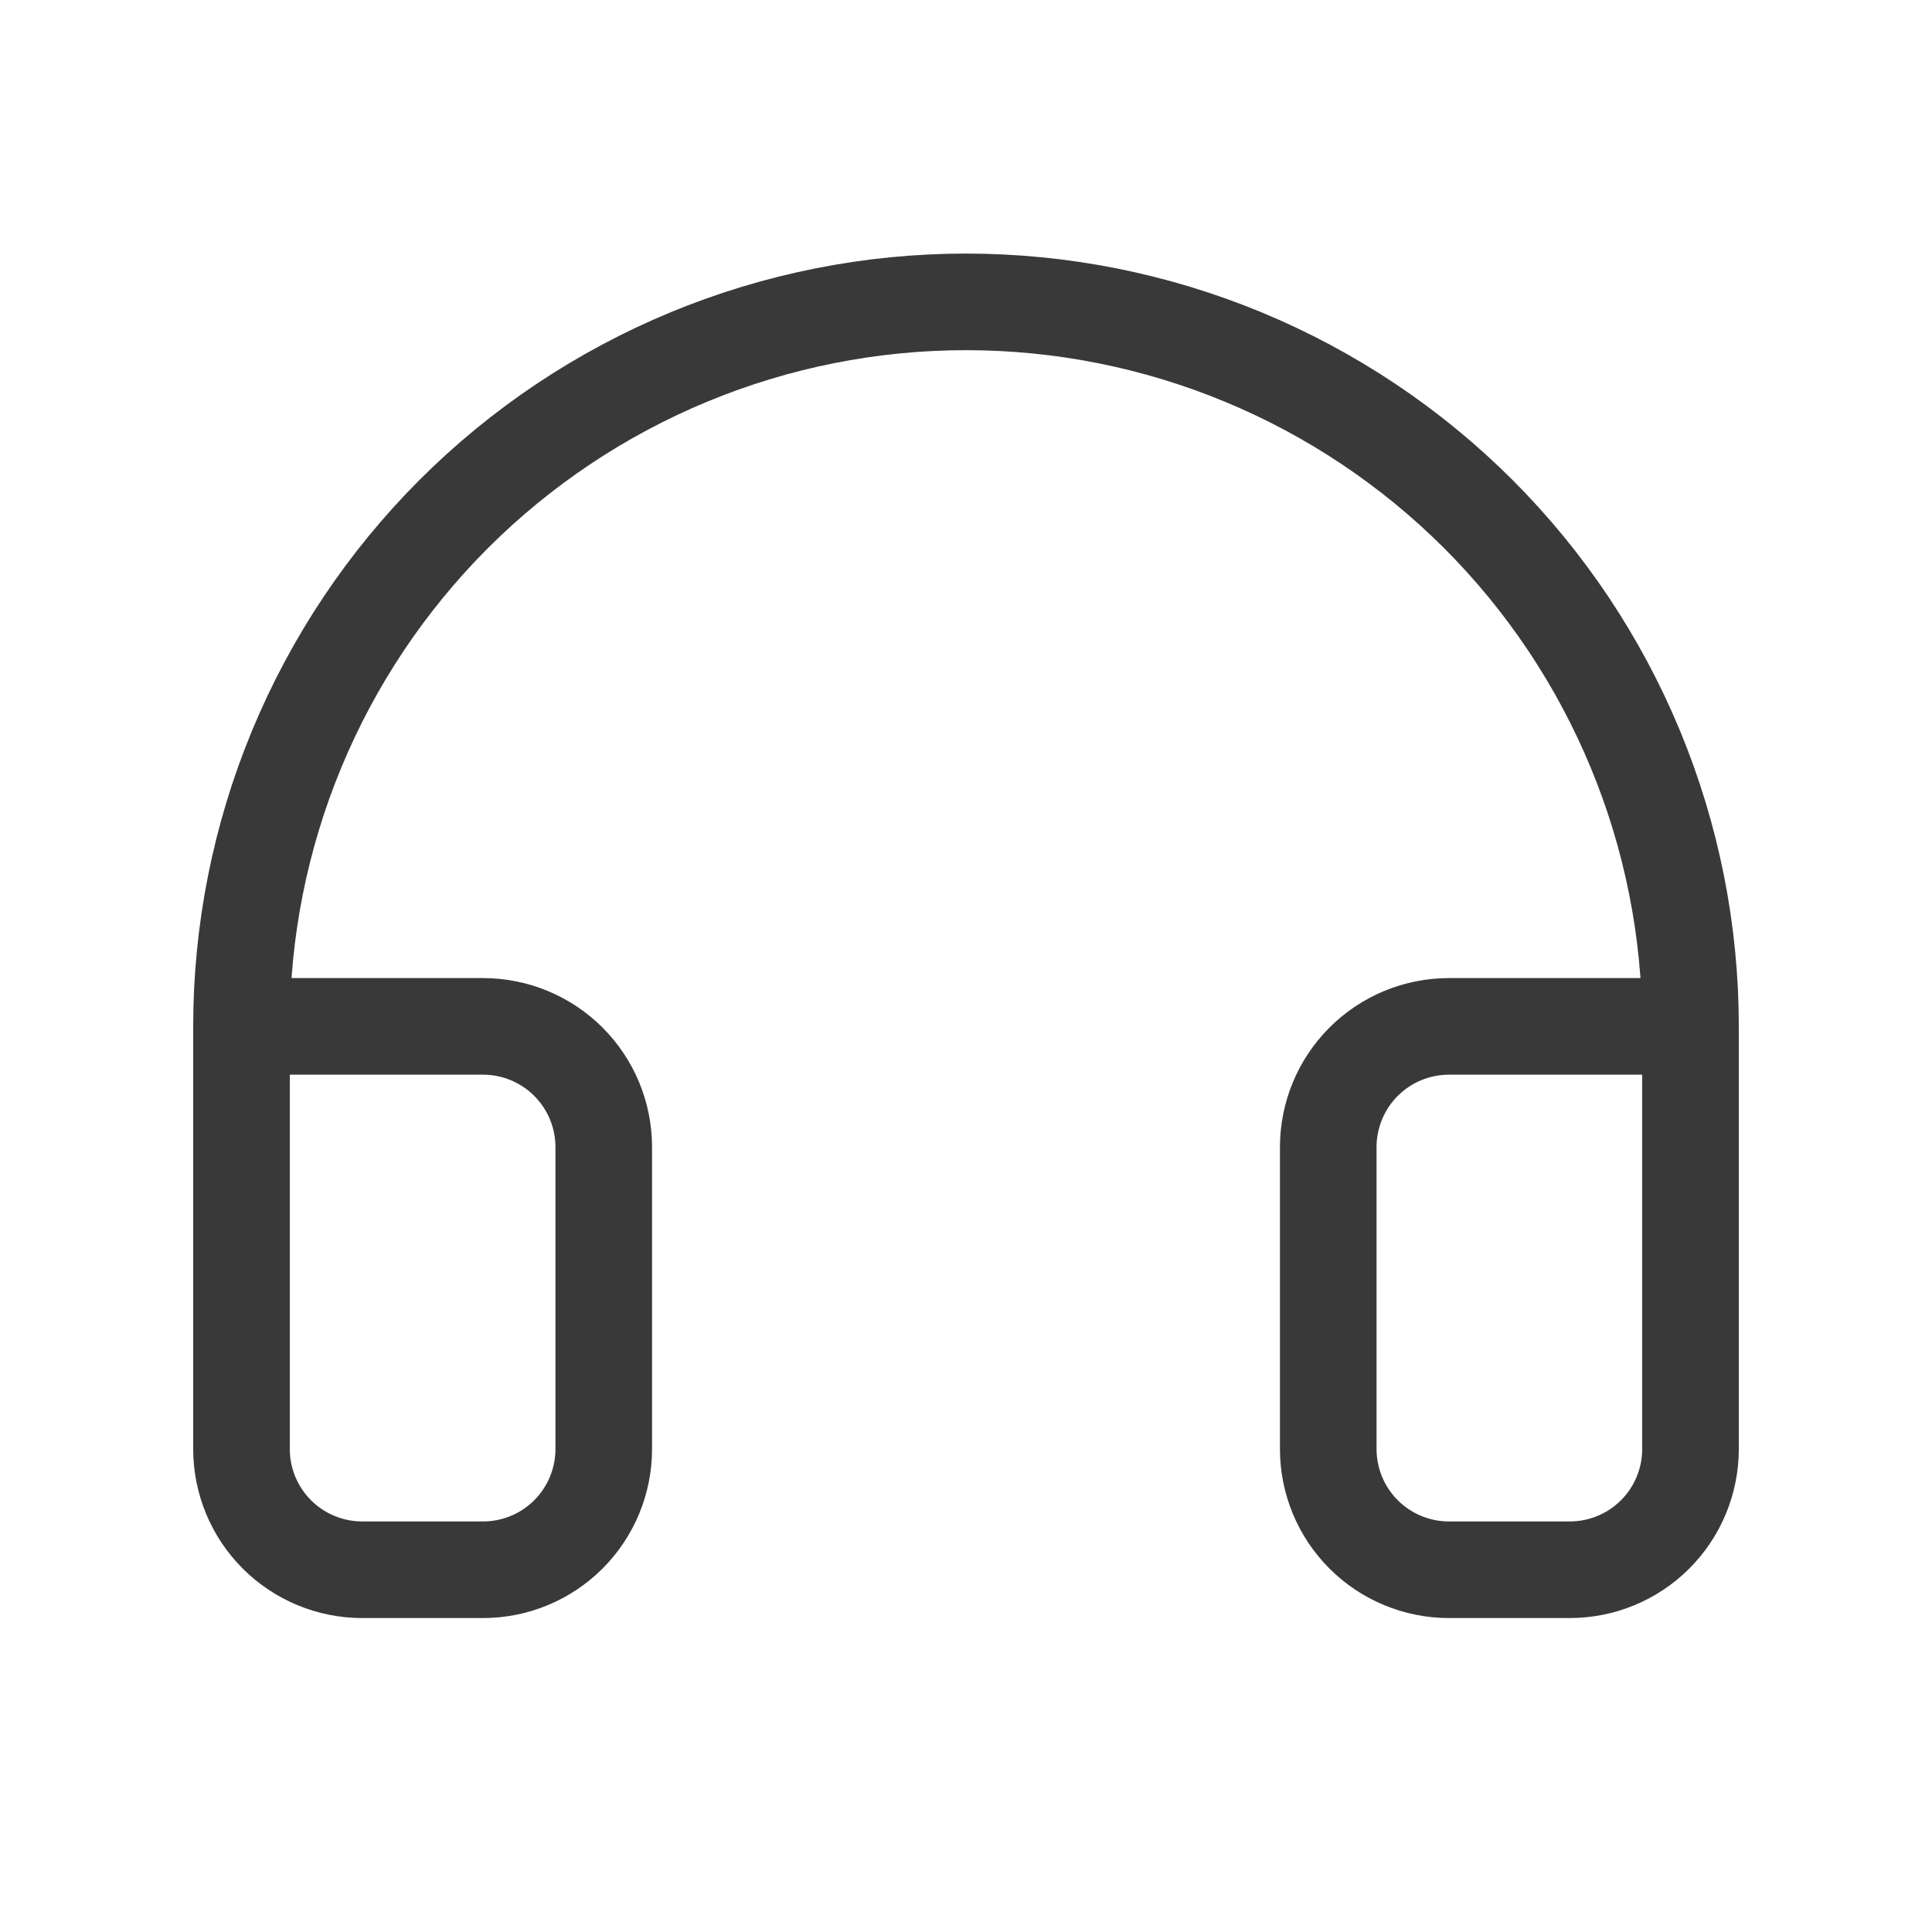 <?xml version="1.0" encoding="UTF-8"?> <svg xmlns="http://www.w3.org/2000/svg" width="40" height="40" viewBox="0 0 40 40" fill="none"> <g clip-path="url(#clip0_392_238)"> <path d="M35 21.25H30C29.337 21.25 28.701 21.513 28.232 21.982C27.763 22.451 27.5 23.087 27.5 23.75V30C27.5 30.663 27.763 31.299 28.232 31.768C28.701 32.237 29.337 32.5 30 32.5H32.5C33.163 32.5 33.799 32.237 34.268 31.768C34.737 31.299 35 30.663 35 30V21.25ZM35 21.25C35 19.28 34.612 17.33 33.858 15.51C33.104 13.69 32 12.036 30.607 10.643C29.214 9.251 27.56 8.146 25.74 7.392C23.92 6.638 21.97 6.25 20 6.25C18.03 6.25 16.08 6.638 14.26 7.392C12.44 8.146 10.786 9.251 9.393 10.643C8.001 12.036 6.896 13.69 6.142 15.51C5.388 17.33 5 19.28 5 21.25M5 21.25V30C5 30.663 5.263 31.299 5.732 31.768C6.201 32.237 6.837 32.5 7.5 32.5H10C10.663 32.5 11.299 32.237 11.768 31.768C12.237 31.299 12.5 30.663 12.5 30V23.75C12.5 23.087 12.237 22.451 11.768 21.982C11.299 21.513 10.663 21.25 10 21.25H5Z" stroke="#393939" stroke-width="2" stroke-linecap="round" stroke-linejoin="round"></path> </g> <defs> <clipPath id="clip0_392_238"> <rect width="40" height="40" fill="white"></rect> </clipPath> </defs> </svg> 